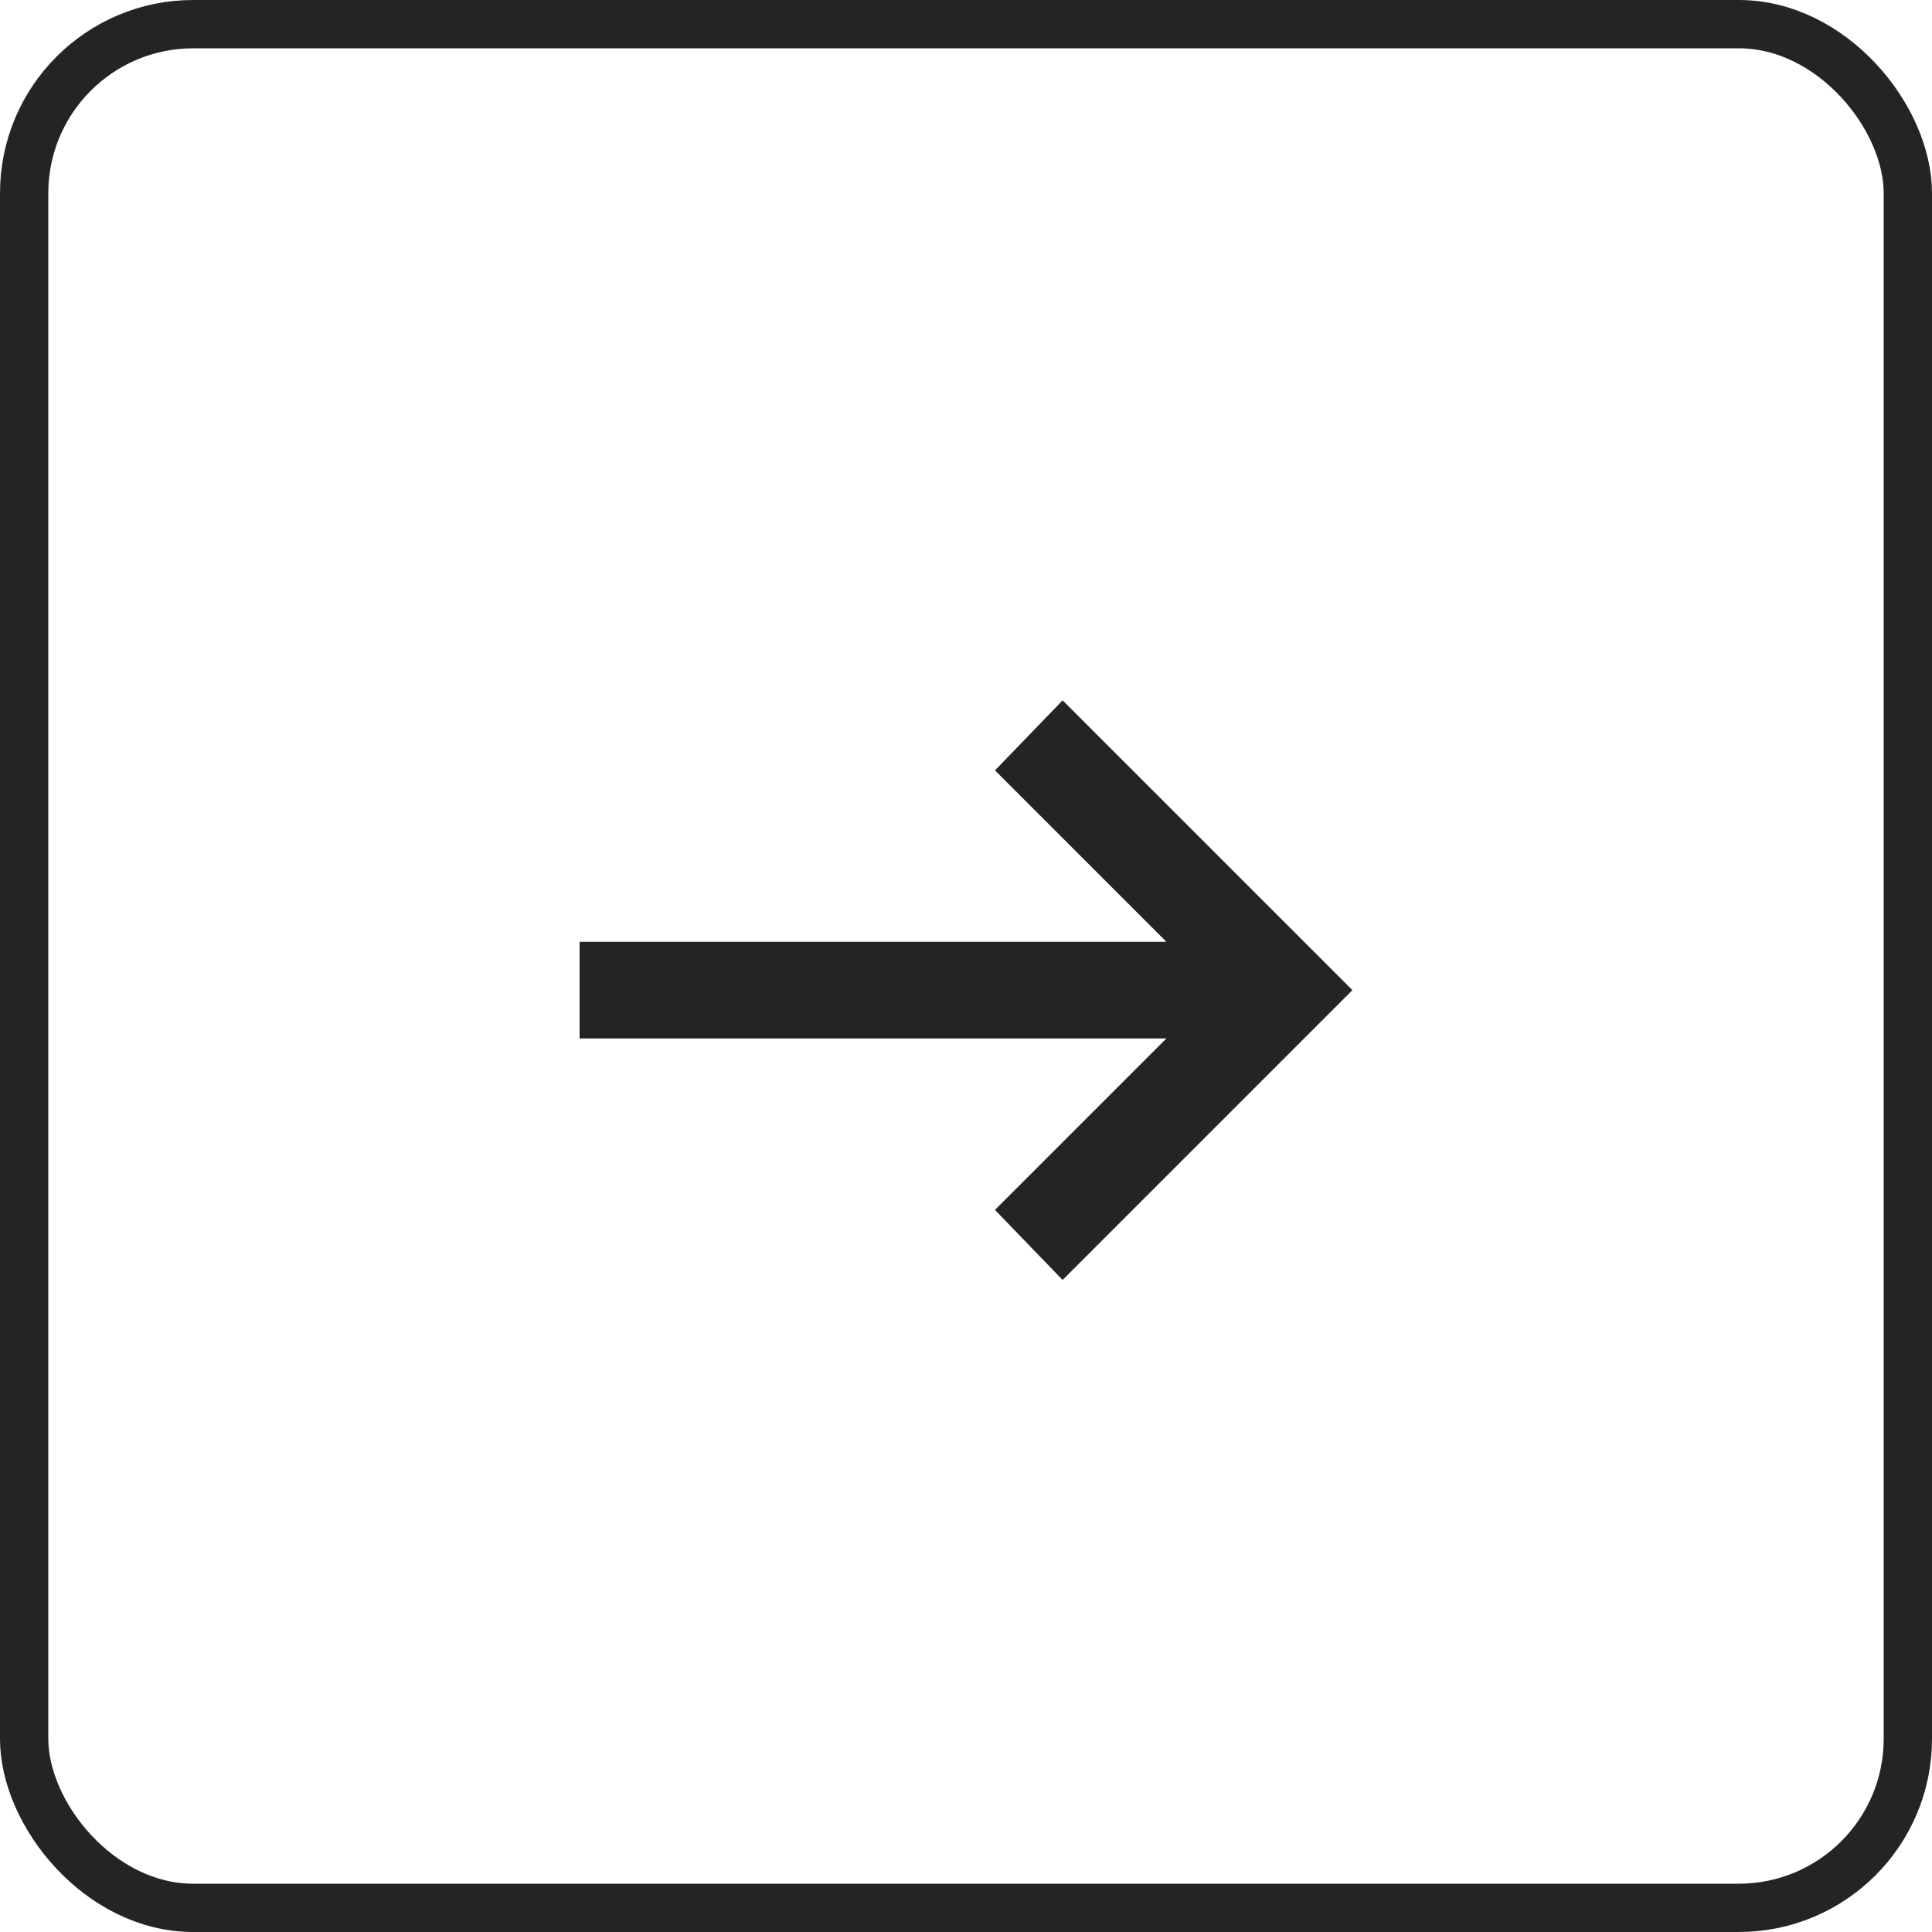 <?xml version="1.0" encoding="UTF-8"?> <svg xmlns="http://www.w3.org/2000/svg" width="40" height="40" viewBox="0 0 40 40" fill="none"><rect x="0.5" y="0.5" width="39" height="39" rx="3.5" stroke="#252324"></rect><mask id="mask0_223_1391" style="mask-type:alpha" maskUnits="userSpaceOnUse" x="8" y="8" width="24" height="24"><rect x="8" y="8" width="24" height="24" fill="#D9D9D9"></rect></mask><g mask="url(#mask0_223_1391)"><path d="M22 26.5L20.6 25.05L24.15 21.5H12V19.5H24.15L20.6 15.95L22 14.5L28 20.5L22 26.5Z" fill="#252324"></path></g></svg> 